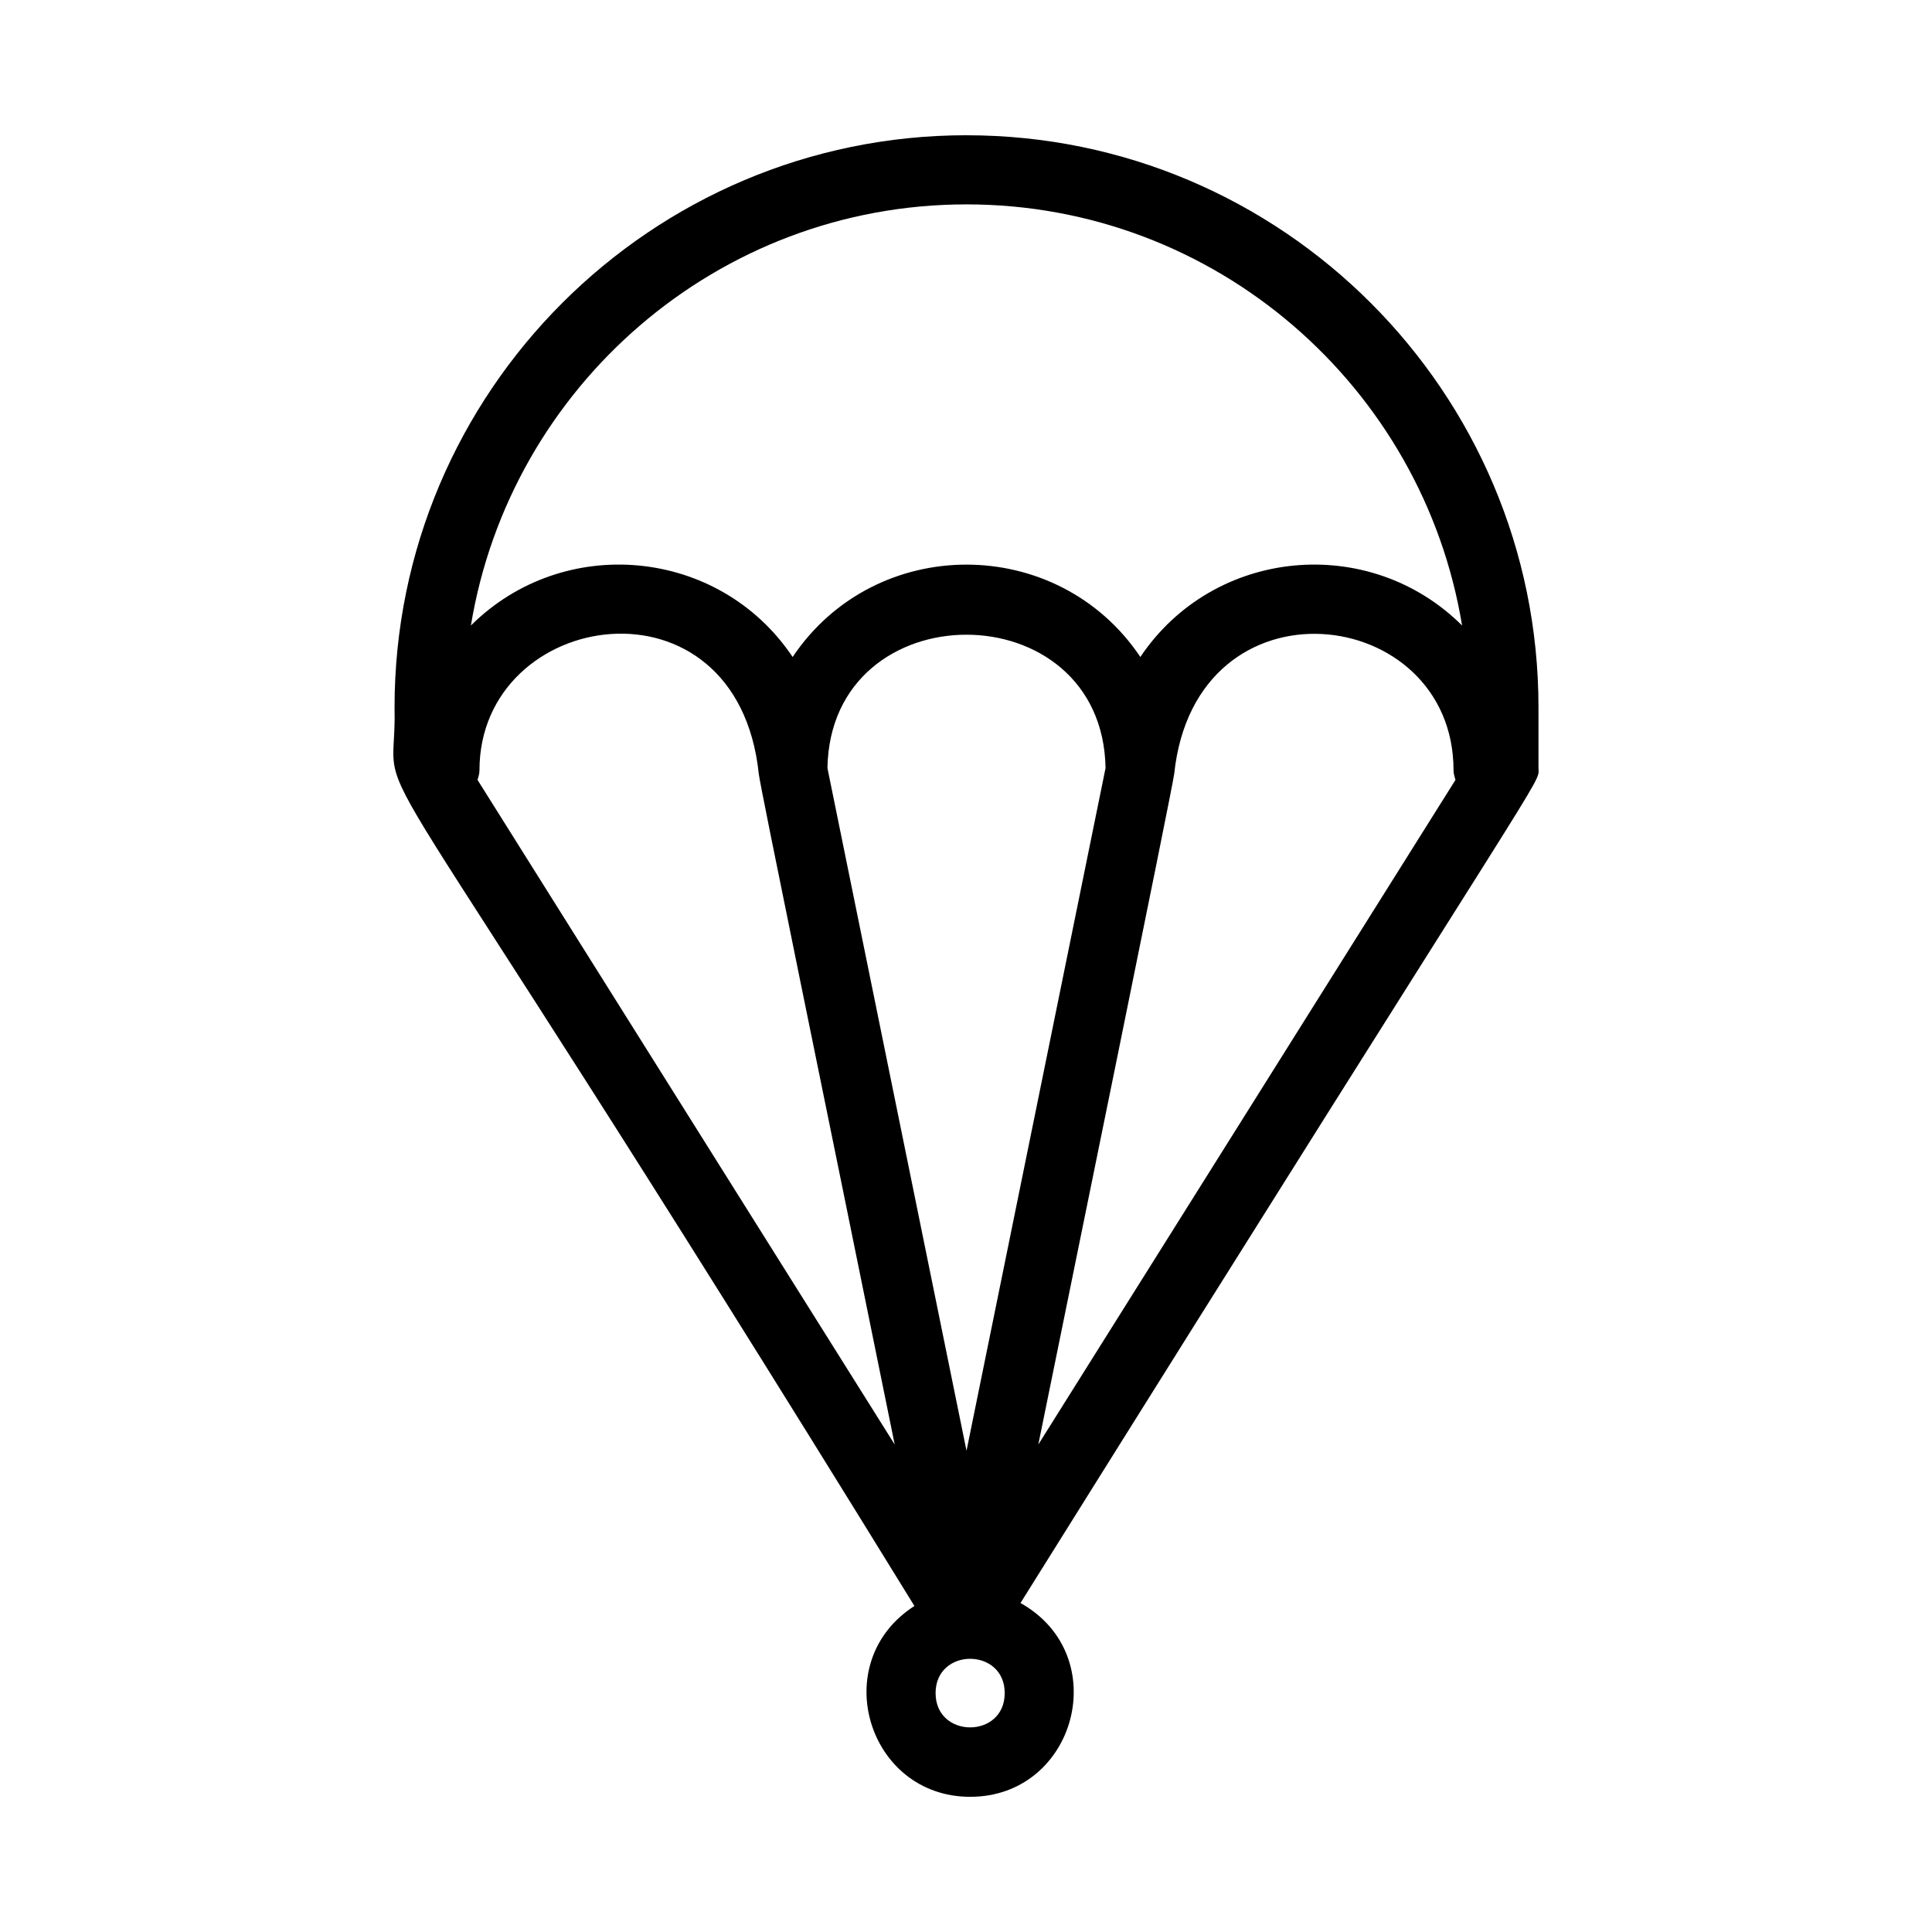 <?xml version="1.0" encoding="UTF-8"?>
<!-- Uploaded to: ICON Repo, www.svgrepo.com, Generator: ICON Repo Mixer Tools -->
<svg fill="#000000" width="800px" height="800px" version="1.1" viewBox="144 144 512 512" xmlns="http://www.w3.org/2000/svg">
 <path d="m400.14 179.84c-83.586 0-151.58 68-151.58 151.58 0.824 33.227-17.859-14.543 137.77 238.18-23.23 14.914-12.402 50.574 14.777 50.574 28.016 0 38.176-37.426 13.336-51.359 143.39-229.42 137.27-216.36 137.27-221.36v-16.039c0-83.578-67.992-151.57-151.57-151.57zm-129.59 170.84c0.242-0.82 0.512-1.633 0.512-2.531 0-43.016 68.27-53.641 74.023 0.922 0.332 3.32 17.086 84.391 36.02 177.74zm121.39 242.01c0-12.121 18.32-12.117 18.32 0 0 12.117-18.32 12.113-18.32 0zm8.195-64.223-36.855-180.92c0.809-47.156 72.895-47.09 73.703 0zm19.027-1.652c7.977-39.336 35.699-174.61 36.016-177.74 5.629-53.379 74.023-45.125 74.023-0.922 0 0.898 0.27 1.711 0.512 2.531zm27.043-208.71c-21.875-32.598-70.23-32.664-92.148 0.004-19.465-29.016-60.66-32.816-85.262-8.344 10.395-63.191 65.25-111.6 131.34-111.6 66.09 0 120.94 48.41 131.33 111.6-24.586-24.453-65.762-20.691-85.262 8.34z"/>
</svg>
